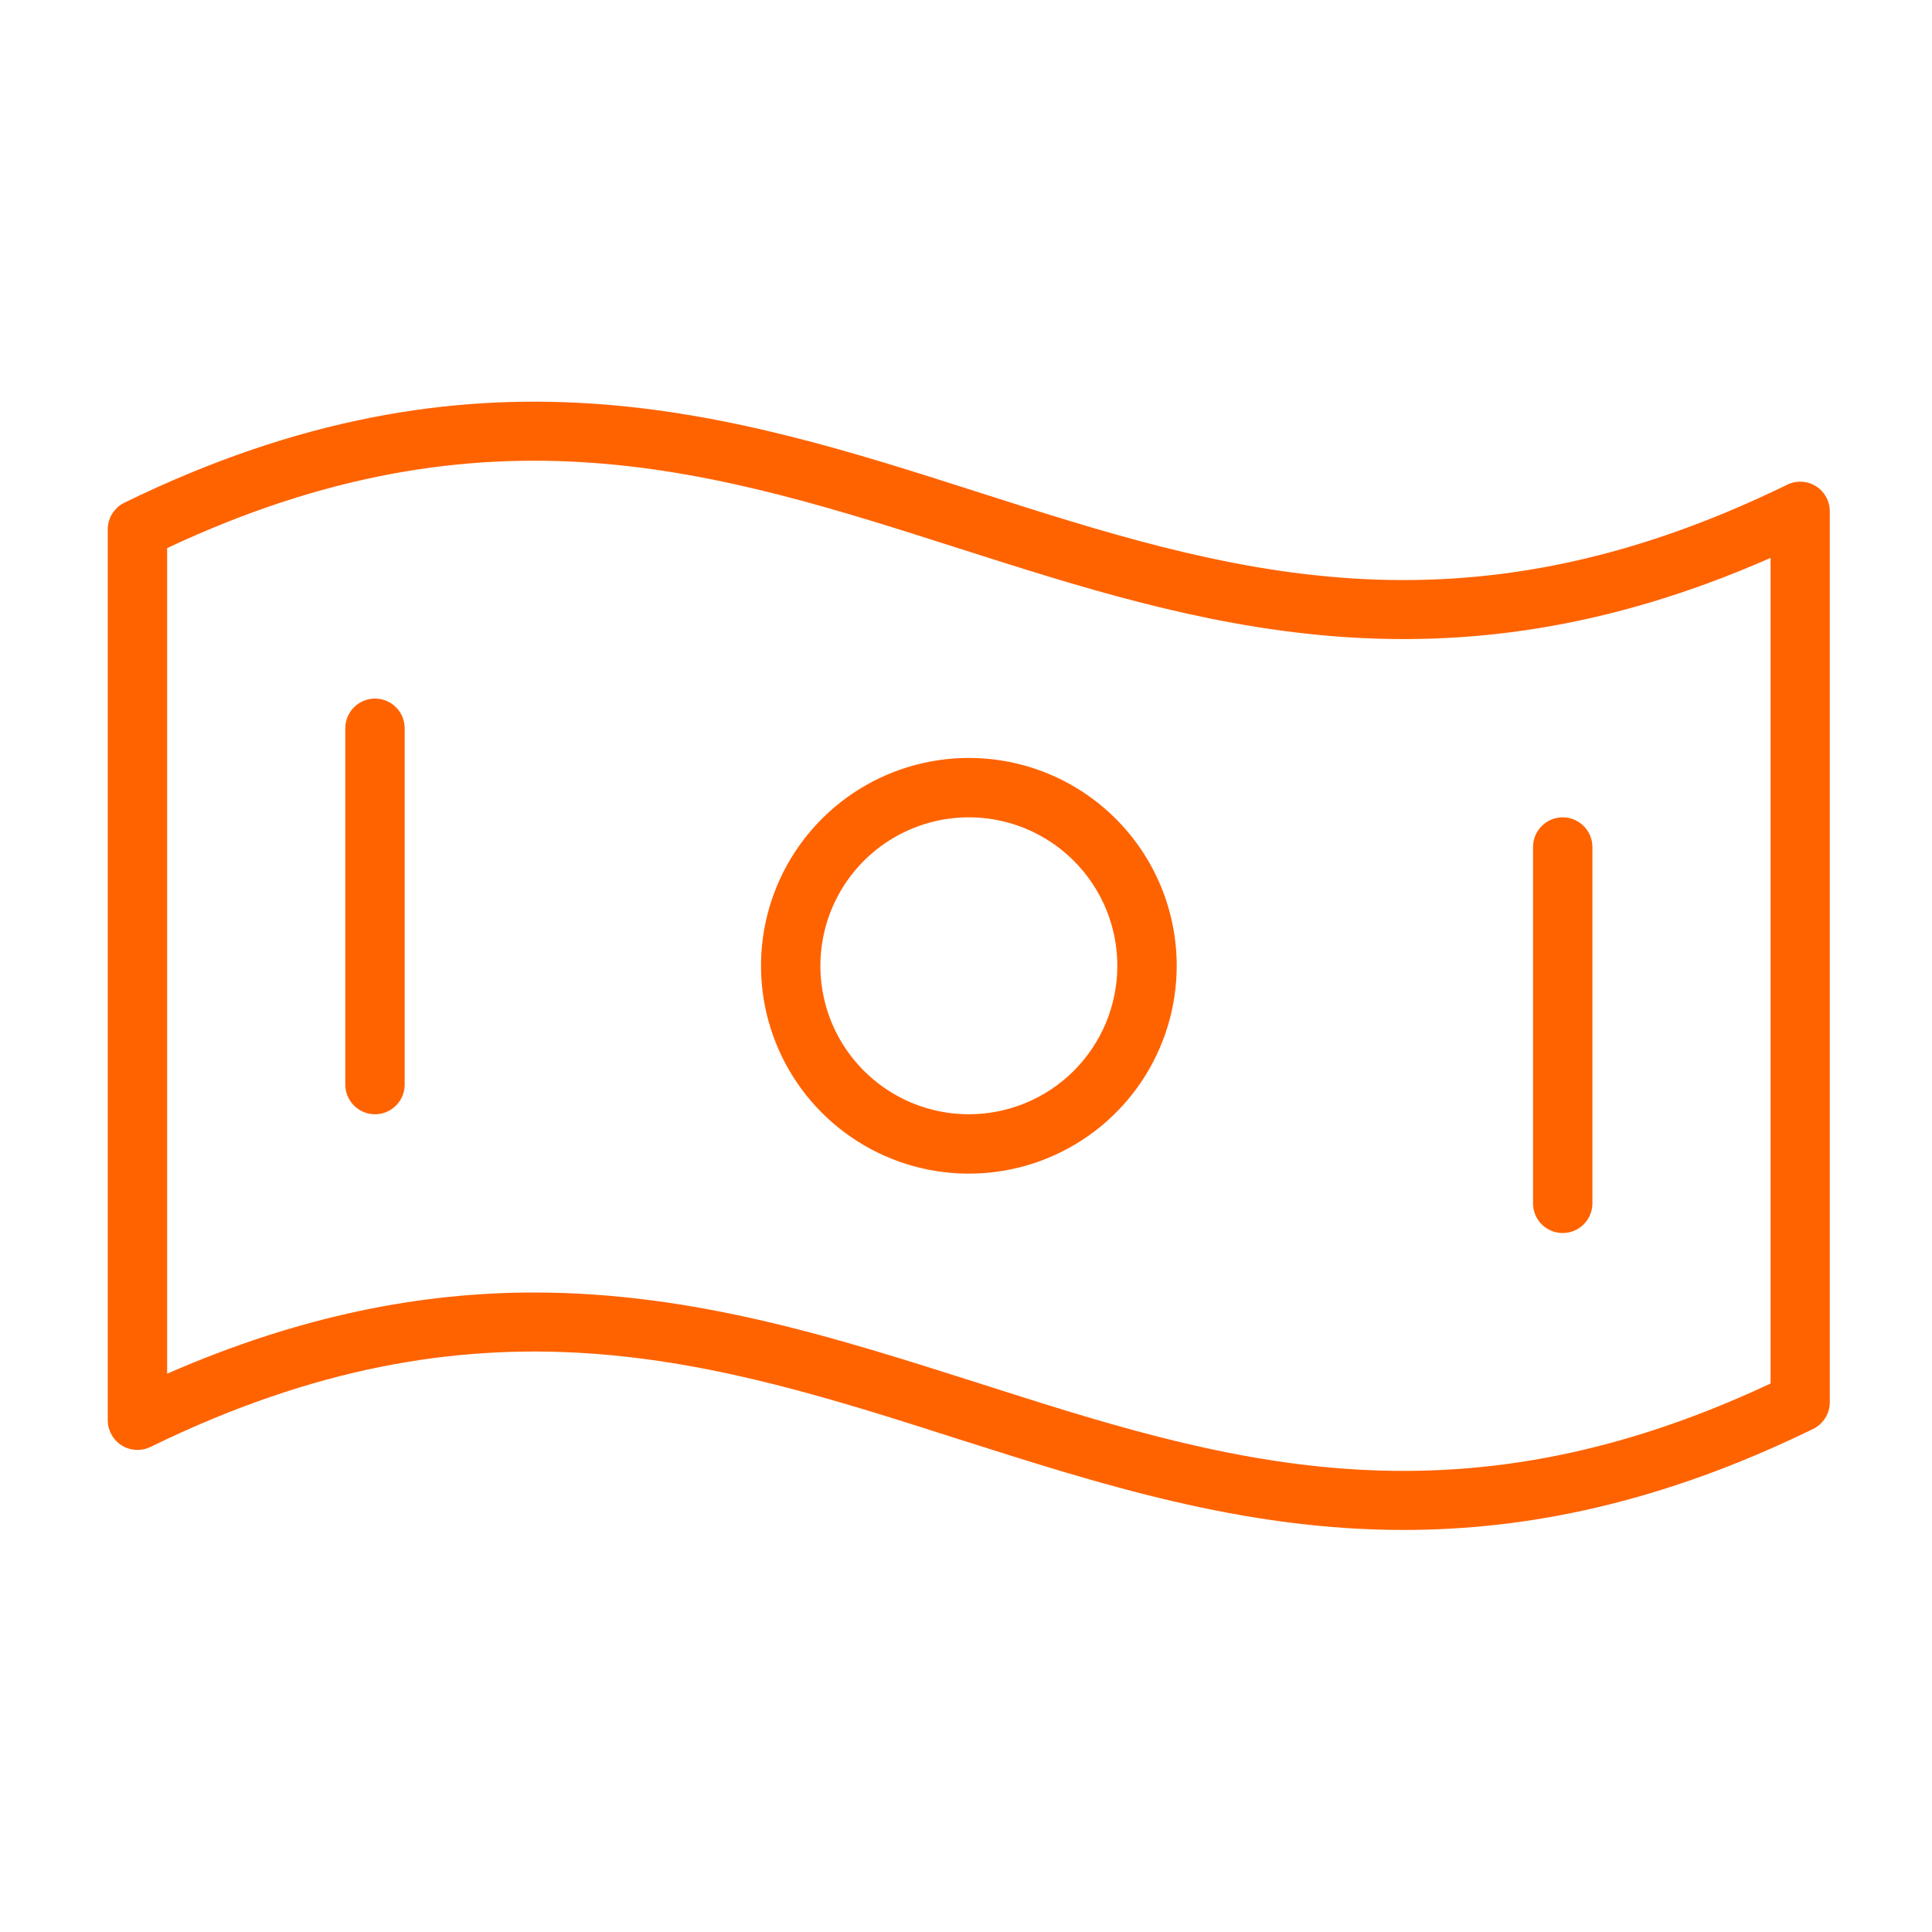 <?xml version="1.0" encoding="UTF-8"?> <svg xmlns="http://www.w3.org/2000/svg" width="61" height="61" viewBox="0 0 61 61" fill="none"><path d="M57.337 15.351C57.202 15.266 57.047 15.218 56.888 15.21C56.729 15.201 56.571 15.234 56.428 15.304C46.028 20.385 38.669 18.032 30.881 15.538C23.092 13.044 15.011 10.459 3.928 15.871C3.77 15.948 3.637 16.069 3.544 16.218C3.451 16.367 3.402 16.539 3.402 16.715V44.84C3.402 44.999 3.442 45.156 3.52 45.295C3.597 45.435 3.708 45.552 3.843 45.637C3.978 45.721 4.133 45.77 4.292 45.778C4.451 45.786 4.609 45.754 4.753 45.684C15.152 40.602 22.511 42.956 30.299 45.449C34.72 46.855 39.224 48.306 44.315 48.306C48.208 48.306 52.446 47.462 57.248 45.116C57.406 45.039 57.538 44.919 57.631 44.77C57.724 44.621 57.773 44.448 57.773 44.273V16.148C57.774 15.989 57.734 15.832 57.658 15.693C57.581 15.553 57.471 15.436 57.337 15.351ZM55.903 43.682C45.78 48.433 38.535 46.115 30.876 43.663C26.456 42.257 21.951 40.809 16.86 40.809C13.345 40.809 9.529 41.512 5.277 43.373V17.305C15.4 12.555 22.645 14.873 30.304 17.324C37.785 19.712 45.513 22.19 55.903 17.615V43.682ZM30.59 23.931C29.292 23.931 28.023 24.316 26.944 25.037C25.865 25.758 25.024 26.783 24.527 27.982C24.03 29.181 23.9 30.501 24.154 31.774C24.407 33.047 25.032 34.216 25.95 35.134C26.867 36.052 28.037 36.677 29.31 36.93C30.583 37.183 31.902 37.053 33.101 36.557C34.3 36.06 35.325 35.219 36.047 34.14C36.768 33.06 37.153 31.792 37.153 30.494C37.153 28.753 36.461 27.084 35.23 25.853C34 24.623 32.331 23.931 30.59 23.931ZM30.59 35.181C29.663 35.181 28.757 34.906 27.986 34.391C27.215 33.876 26.614 33.144 26.259 32.288C25.904 31.431 25.812 30.488 25.993 29.579C26.173 28.67 26.62 27.835 27.275 27.179C27.931 26.524 28.766 26.077 29.675 25.896C30.585 25.715 31.527 25.808 32.384 26.163C33.24 26.518 33.972 27.119 34.487 27.89C35.003 28.66 35.278 29.567 35.278 30.494C35.278 31.737 34.784 32.929 33.905 33.808C33.026 34.687 31.833 35.181 30.59 35.181ZM12.777 22.994V34.244C12.777 34.492 12.679 34.731 12.503 34.907C12.327 35.083 12.089 35.181 11.84 35.181C11.591 35.181 11.353 35.083 11.177 34.907C11.001 34.731 10.902 34.492 10.902 34.244V22.994C10.902 22.745 11.001 22.507 11.177 22.331C11.353 22.155 11.591 22.056 11.84 22.056C12.089 22.056 12.327 22.155 12.503 22.331C12.679 22.507 12.777 22.745 12.777 22.994ZM48.403 37.994V26.744C48.403 26.495 48.501 26.257 48.677 26.081C48.853 25.905 49.091 25.806 49.34 25.806C49.589 25.806 49.827 25.905 50.003 26.081C50.179 26.257 50.278 26.495 50.278 26.744V37.994C50.278 38.242 50.179 38.481 50.003 38.657C49.827 38.833 49.589 38.931 49.34 38.931C49.091 38.931 48.853 38.833 48.677 38.657C48.501 38.481 48.403 38.242 48.403 37.994Z" fill="#FF6300"></path></svg> 